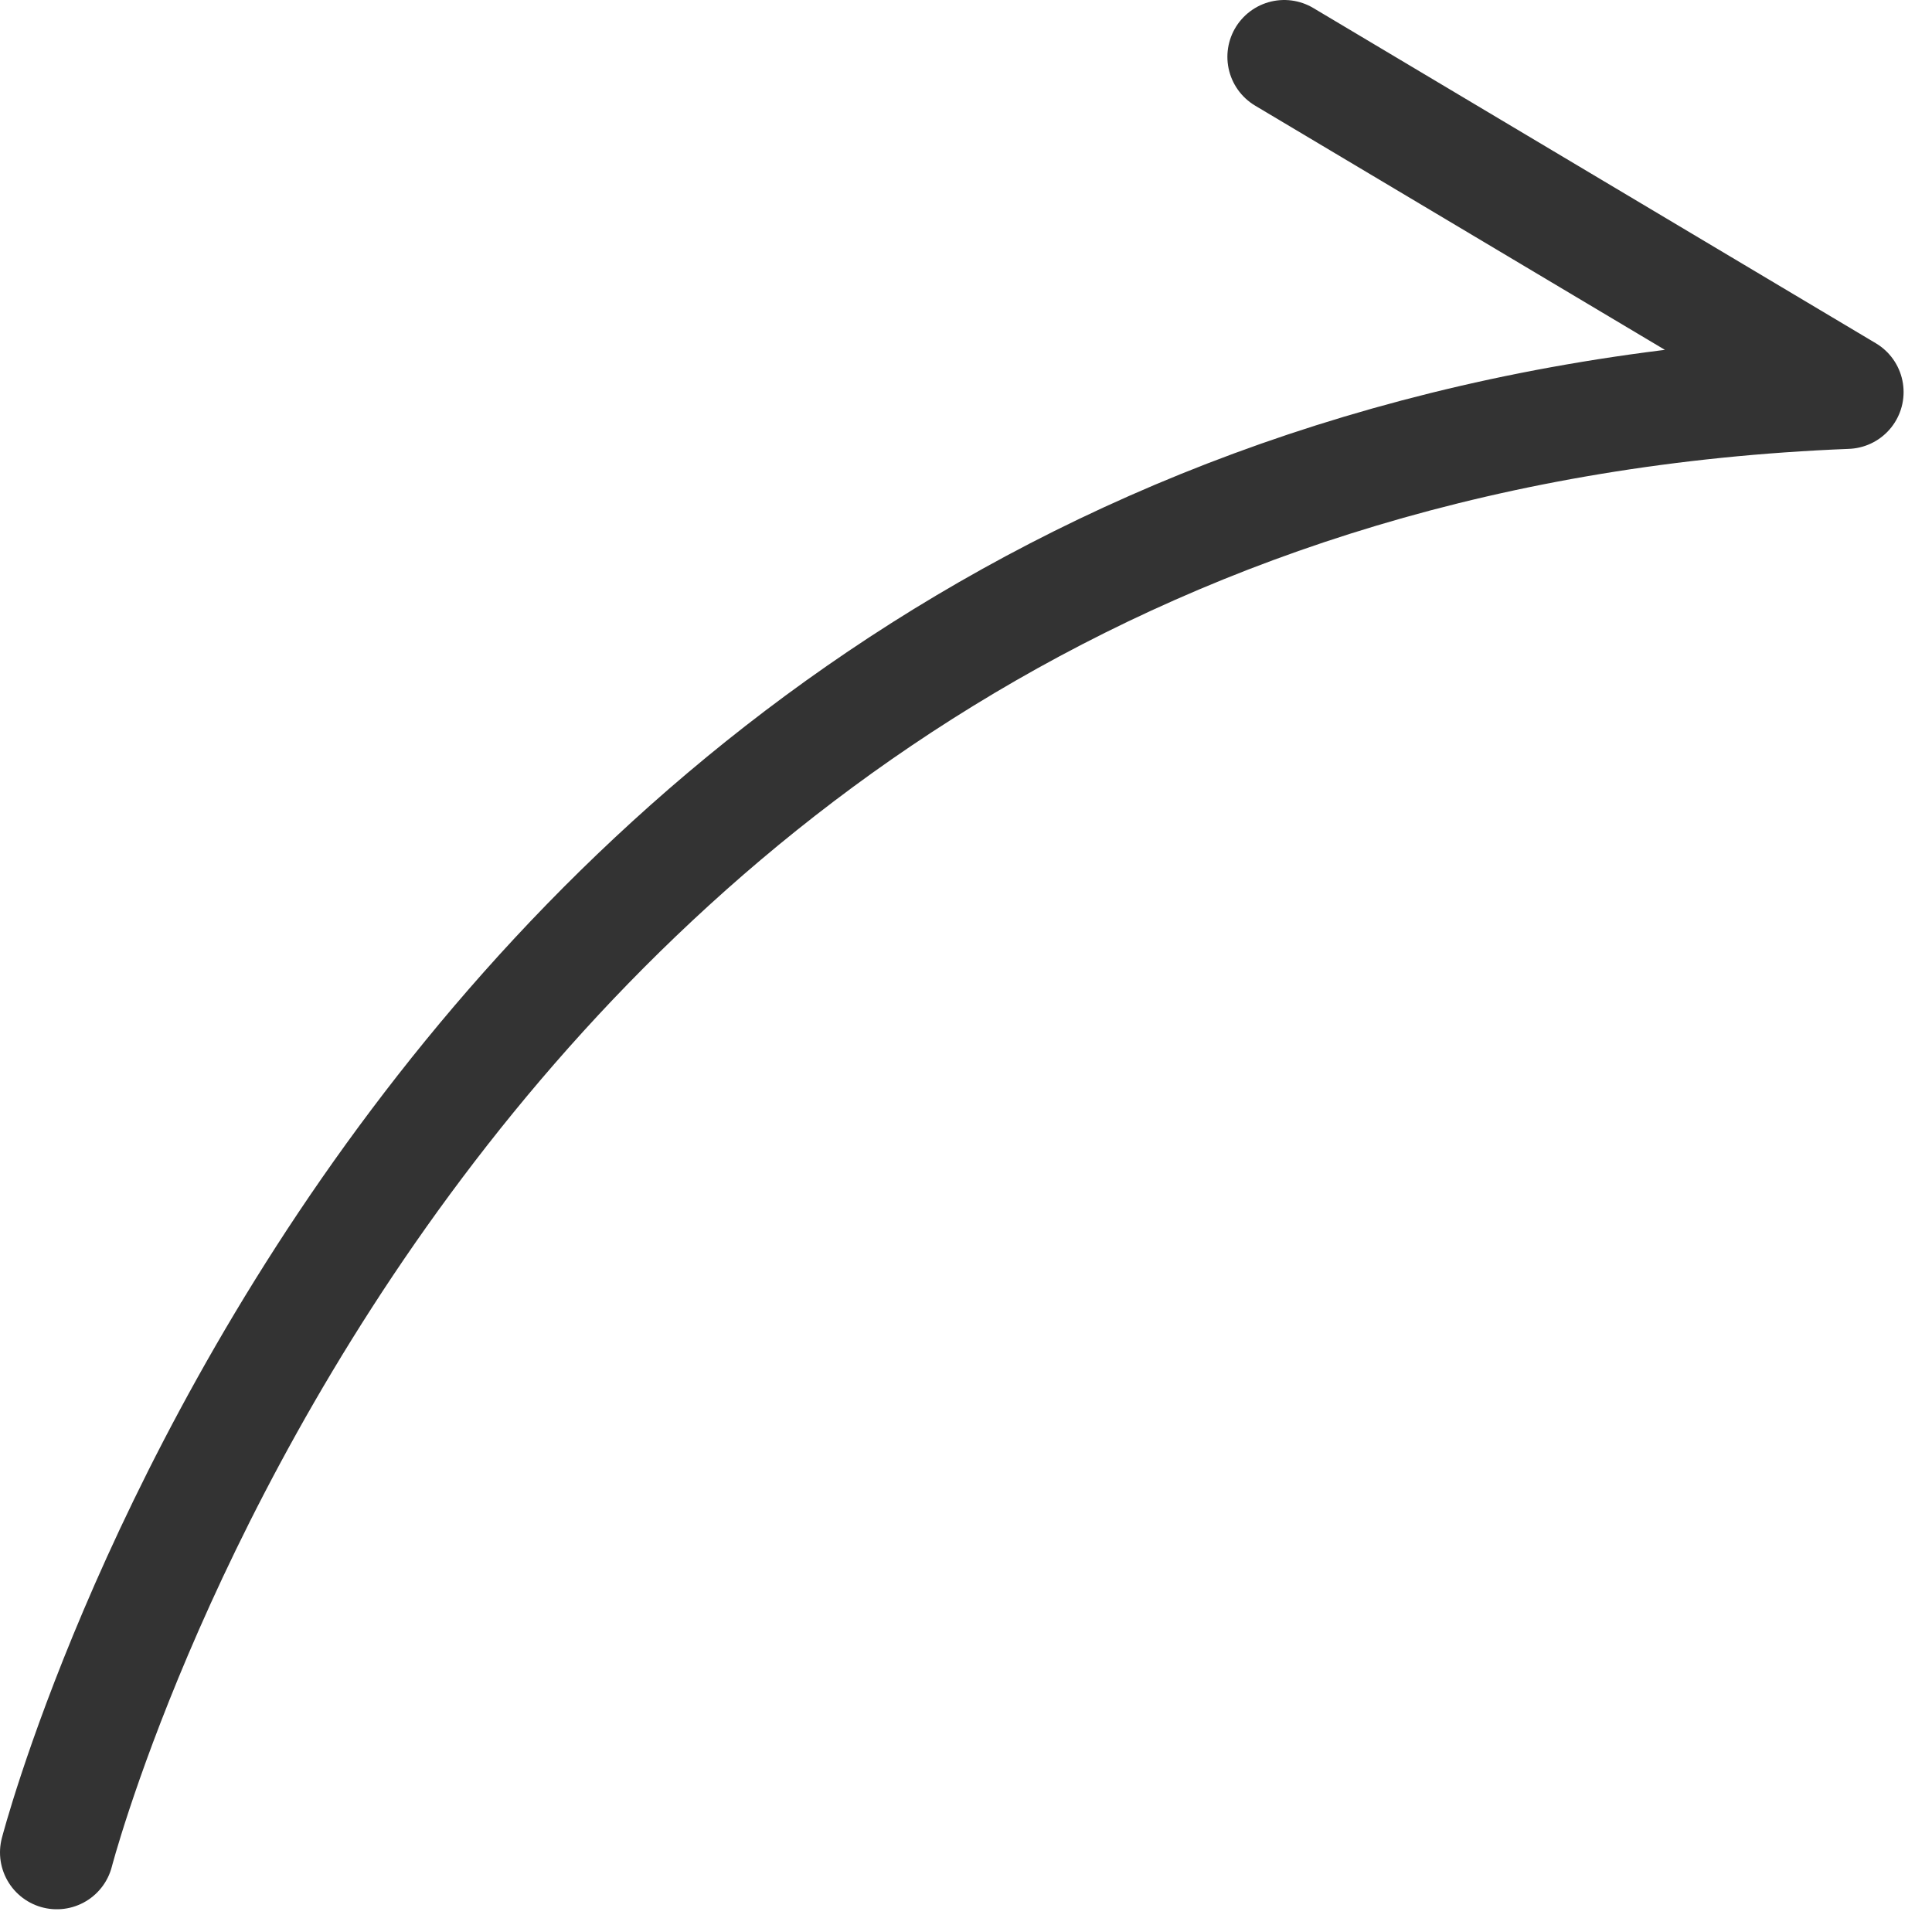 <svg width="34" height="34" viewBox="0 0 34 34" fill="none" xmlns="http://www.w3.org/2000/svg">
<path d="M1 32.6C1 32.6 7.4 7.9 32.5 6.9L22.6 1" stroke="#333333" stroke-width="2" stroke-miterlimit="10" stroke-linecap="round" stroke-linejoin="round"/>
</svg>
